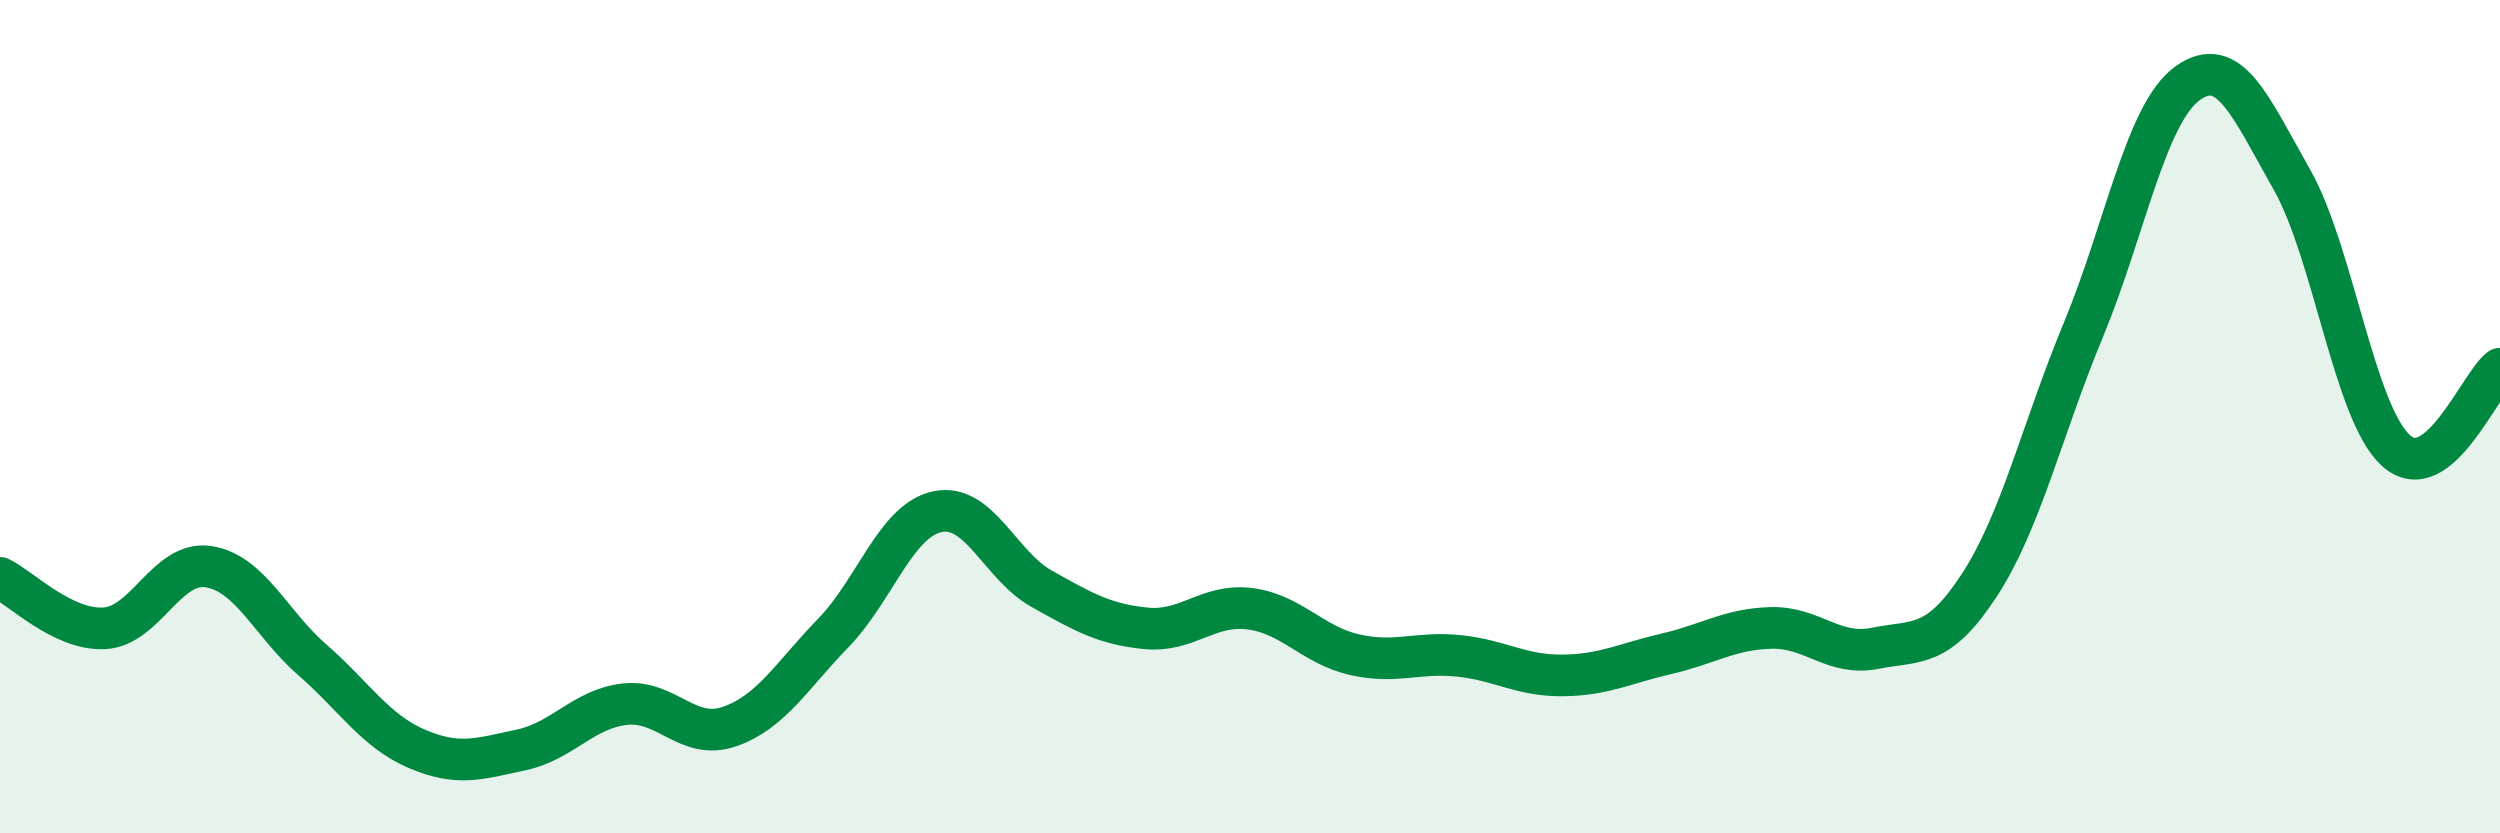 
    <svg width="60" height="20" viewBox="0 0 60 20" xmlns="http://www.w3.org/2000/svg">
      <path
        d="M 0,13.87 C 0.5,14.11 1.5,15.13 2.5,15.08 C 3.5,15.03 4,13.45 5,13.6 C 6,13.75 6.5,14.97 7.5,15.84 C 8.5,16.71 9,17.54 10,17.97 C 11,18.4 11.5,18.21 12.5,18 C 13.5,17.79 14,17.01 15,16.9 C 16,16.79 16.5,17.78 17.5,17.44 C 18.5,17.1 19,16.22 20,15.19 C 21,14.16 21.5,12.49 22.5,12.28 C 23.5,12.07 24,13.57 25,14.13 C 26,14.69 26.5,14.98 27.5,15.08 C 28.5,15.18 29,14.48 30,14.61 C 31,14.74 31.5,15.48 32.5,15.71 C 33.5,15.94 34,15.64 35,15.74 C 36,15.84 36.5,16.22 37.5,16.21 C 38.5,16.2 39,15.92 40,15.69 C 41,15.46 41.5,15.1 42.5,15.07 C 43.5,15.04 44,15.76 45,15.56 C 46,15.36 46.5,15.58 47.5,14.05 C 48.5,12.52 49,10.33 50,7.92 C 51,5.51 51.5,2.72 52.5,2 C 53.5,1.28 54,2.54 55,4.3 C 56,6.06 56.5,9.9 57.5,10.81 C 58.5,11.72 59.5,9.24 60,8.85L60 20L0 20Z"
        fill="#008740"
        opacity="0.1"
        stroke-linecap="round"
        stroke-linejoin="round"
      />
      <path
        d="M 0,13.87 C 0.5,14.11 1.5,15.13 2.5,15.08 C 3.5,15.03 4,13.45 5,13.6 C 6,13.75 6.5,14.97 7.5,15.84 C 8.5,16.71 9,17.54 10,17.97 C 11,18.4 11.5,18.21 12.5,18 C 13.5,17.79 14,17.01 15,16.9 C 16,16.79 16.5,17.78 17.5,17.44 C 18.5,17.1 19,16.22 20,15.19 C 21,14.16 21.5,12.49 22.5,12.28 C 23.5,12.07 24,13.57 25,14.13 C 26,14.69 26.5,14.98 27.5,15.08 C 28.5,15.18 29,14.48 30,14.61 C 31,14.74 31.5,15.48 32.5,15.71 C 33.5,15.94 34,15.64 35,15.74 C 36,15.84 36.5,16.22 37.5,16.21 C 38.5,16.2 39,15.92 40,15.69 C 41,15.46 41.5,15.1 42.5,15.07 C 43.5,15.04 44,15.76 45,15.56 C 46,15.36 46.5,15.58 47.5,14.05 C 48.5,12.52 49,10.33 50,7.92 C 51,5.51 51.5,2.72 52.5,2 C 53.5,1.28 54,2.54 55,4.3 C 56,6.06 56.5,9.9 57.5,10.81 C 58.5,11.72 59.5,9.24 60,8.85"
        stroke="#008740"
        stroke-width="1"
        fill="none"
        stroke-linecap="round"
        stroke-linejoin="round"
      />
    </svg>
  
